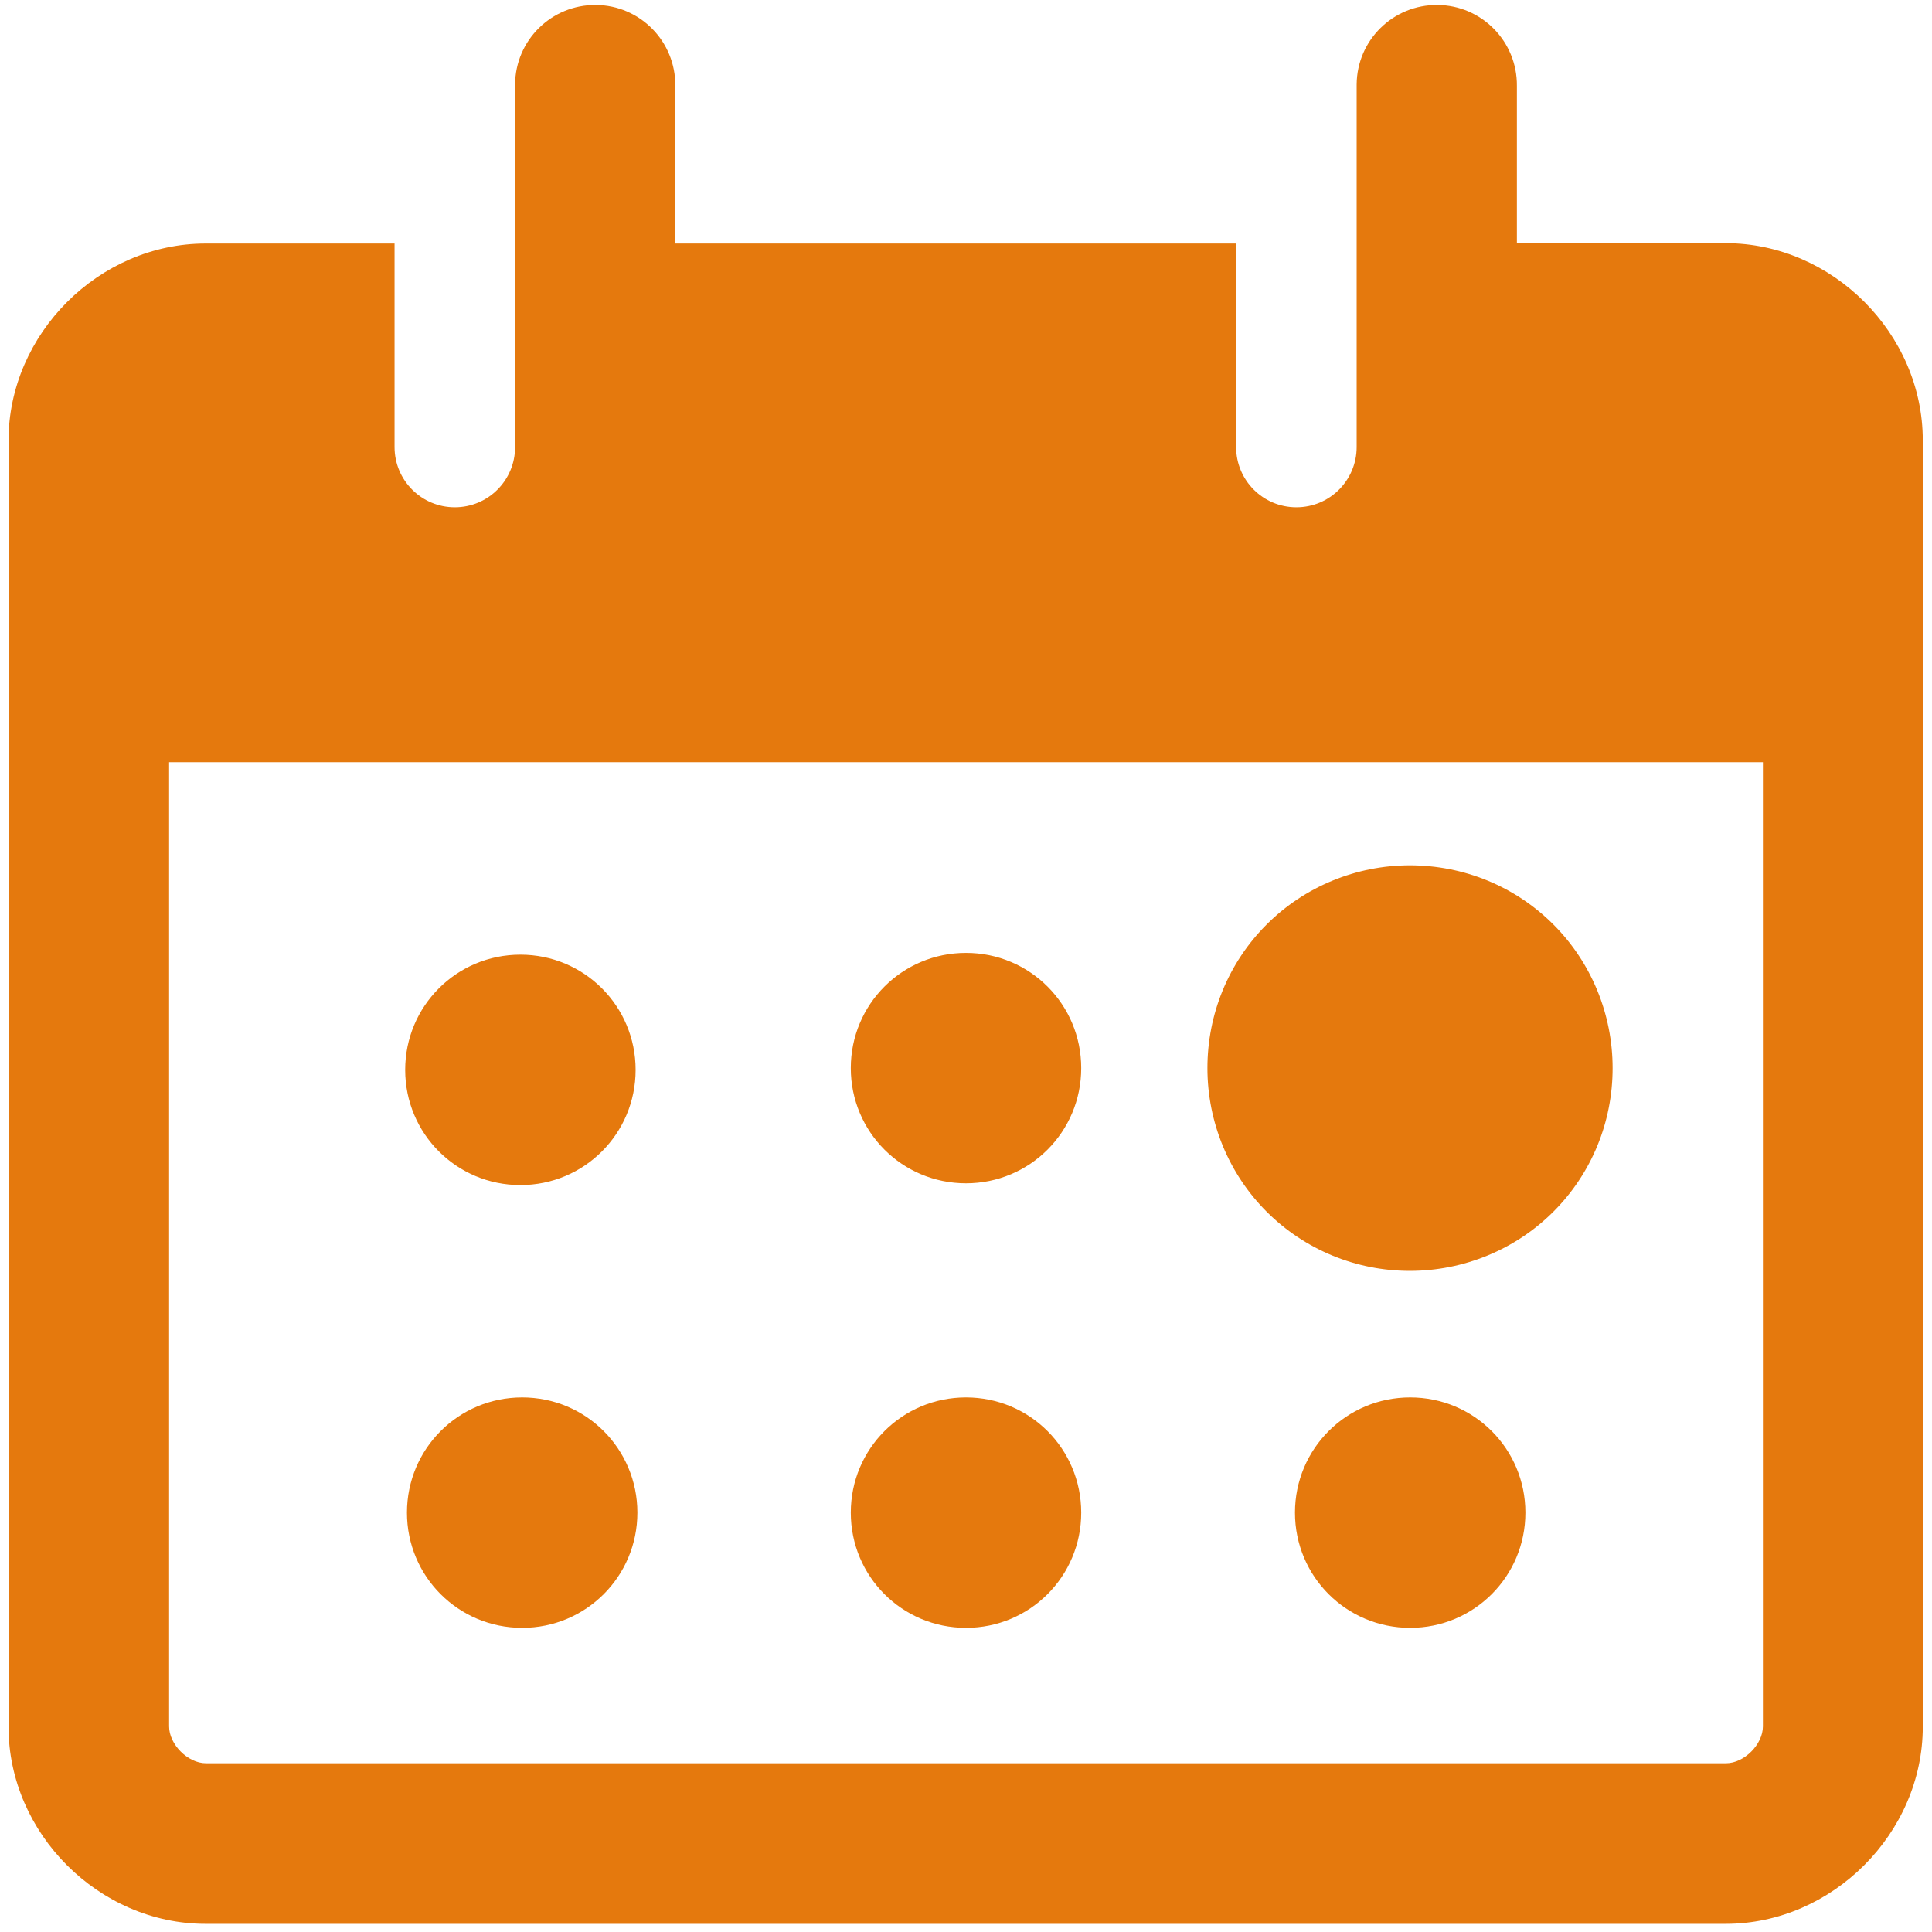 <?xml version="1.0" encoding="UTF-8"?>
<svg xmlns="http://www.w3.org/2000/svg" version="1.1" viewBox="0 0 545 545">
  <defs>
    <style>
      .cls-1 {
        fill: #e5790d;
        fill-rule: evenodd;
      }
    </style>
  </defs>
  <!-- Generator: Adobe Illustrator 28.6.0, SVG Export Plug-In . SVG Version: 1.2.0 Build 709)  -->
  <g>
    <g id="Layer_1">
      <path class="cls-1" d="M190.5,24.2c.1-12.5-9.9-22.7-22.4-22.8-12.5-.1-22.7,9.9-22.8,22.4v102.3c0,9.4-7.6,17-17,17s-17-7.6-17-17v-57.4h-53.3c-30.1,0-55.6,25.5-55.6,55.6v362.8c0,30.1,25.5,55.6,55.6,55.6h428.8c30.1,0,55.6-25.6,55.6-55.6V124.2c0-30.1-25.5-55.6-55.6-55.6h-58.9V24.2c.1-12.5-9.9-22.7-22.4-22.8-12.5-.1-22.7,9.9-22.8,22.4v102.3c0,9.4-7.6,17-17,17s-17-7.6-17-17v-57.4h-158.3V24.2ZM47.7,487V215h449.6v272c0,5.1-5.3,10.4-10.4,10.4H58.1c-5.1,0-10.4-5.3-10.4-10.4ZM340.6,301.3c0-15.2,5.9-29.7,16.7-40.5,10.7-10.7,25.3-16.7,40.4-16.7,15.2,0,29.7,5.9,40.5,16.7,10.7,10.7,16.7,25.3,16.7,40.5,0,15.2-5.9,29.7-16.7,40.5-10.7,10.7-25.3,16.7-40.5,16.7-15.2,0-29.7-6-40.4-16.7-10.7-10.7-16.7-25.3-16.7-40.5ZM240,301.3c0-18,14.5-32.5,32.5-32.5s32.5,14.5,32.5,32.5-14.5,32.5-32.5,32.5-32.5-14.5-32.5-32.5ZM240,426.7c0-18,14.5-32.5,32.5-32.5s32.5,14.5,32.5,32.5-14.5,32.5-32.5,32.5-32.5-14.5-32.5-32.5ZM365.3,426.7c0-18,14.5-32.5,32.5-32.5s32.5,14.5,32.5,32.5-14.5,32.5-32.5,32.5-32.5-14.5-32.5-32.5ZM114.8,426.7c0-18,14.5-32.5,32.5-32.5s32.5,14.5,32.5,32.5-14.5,32.5-32.5,32.5-32.5-14.5-32.5-32.5ZM114.3,301.8c0-18,14.5-32.5,32.5-32.5s32.5,14.5,32.5,32.5-14.5,32.5-32.5,32.5-32.5-14.5-32.5-32.5Z"/>
    </g>
  </g>
</svg>